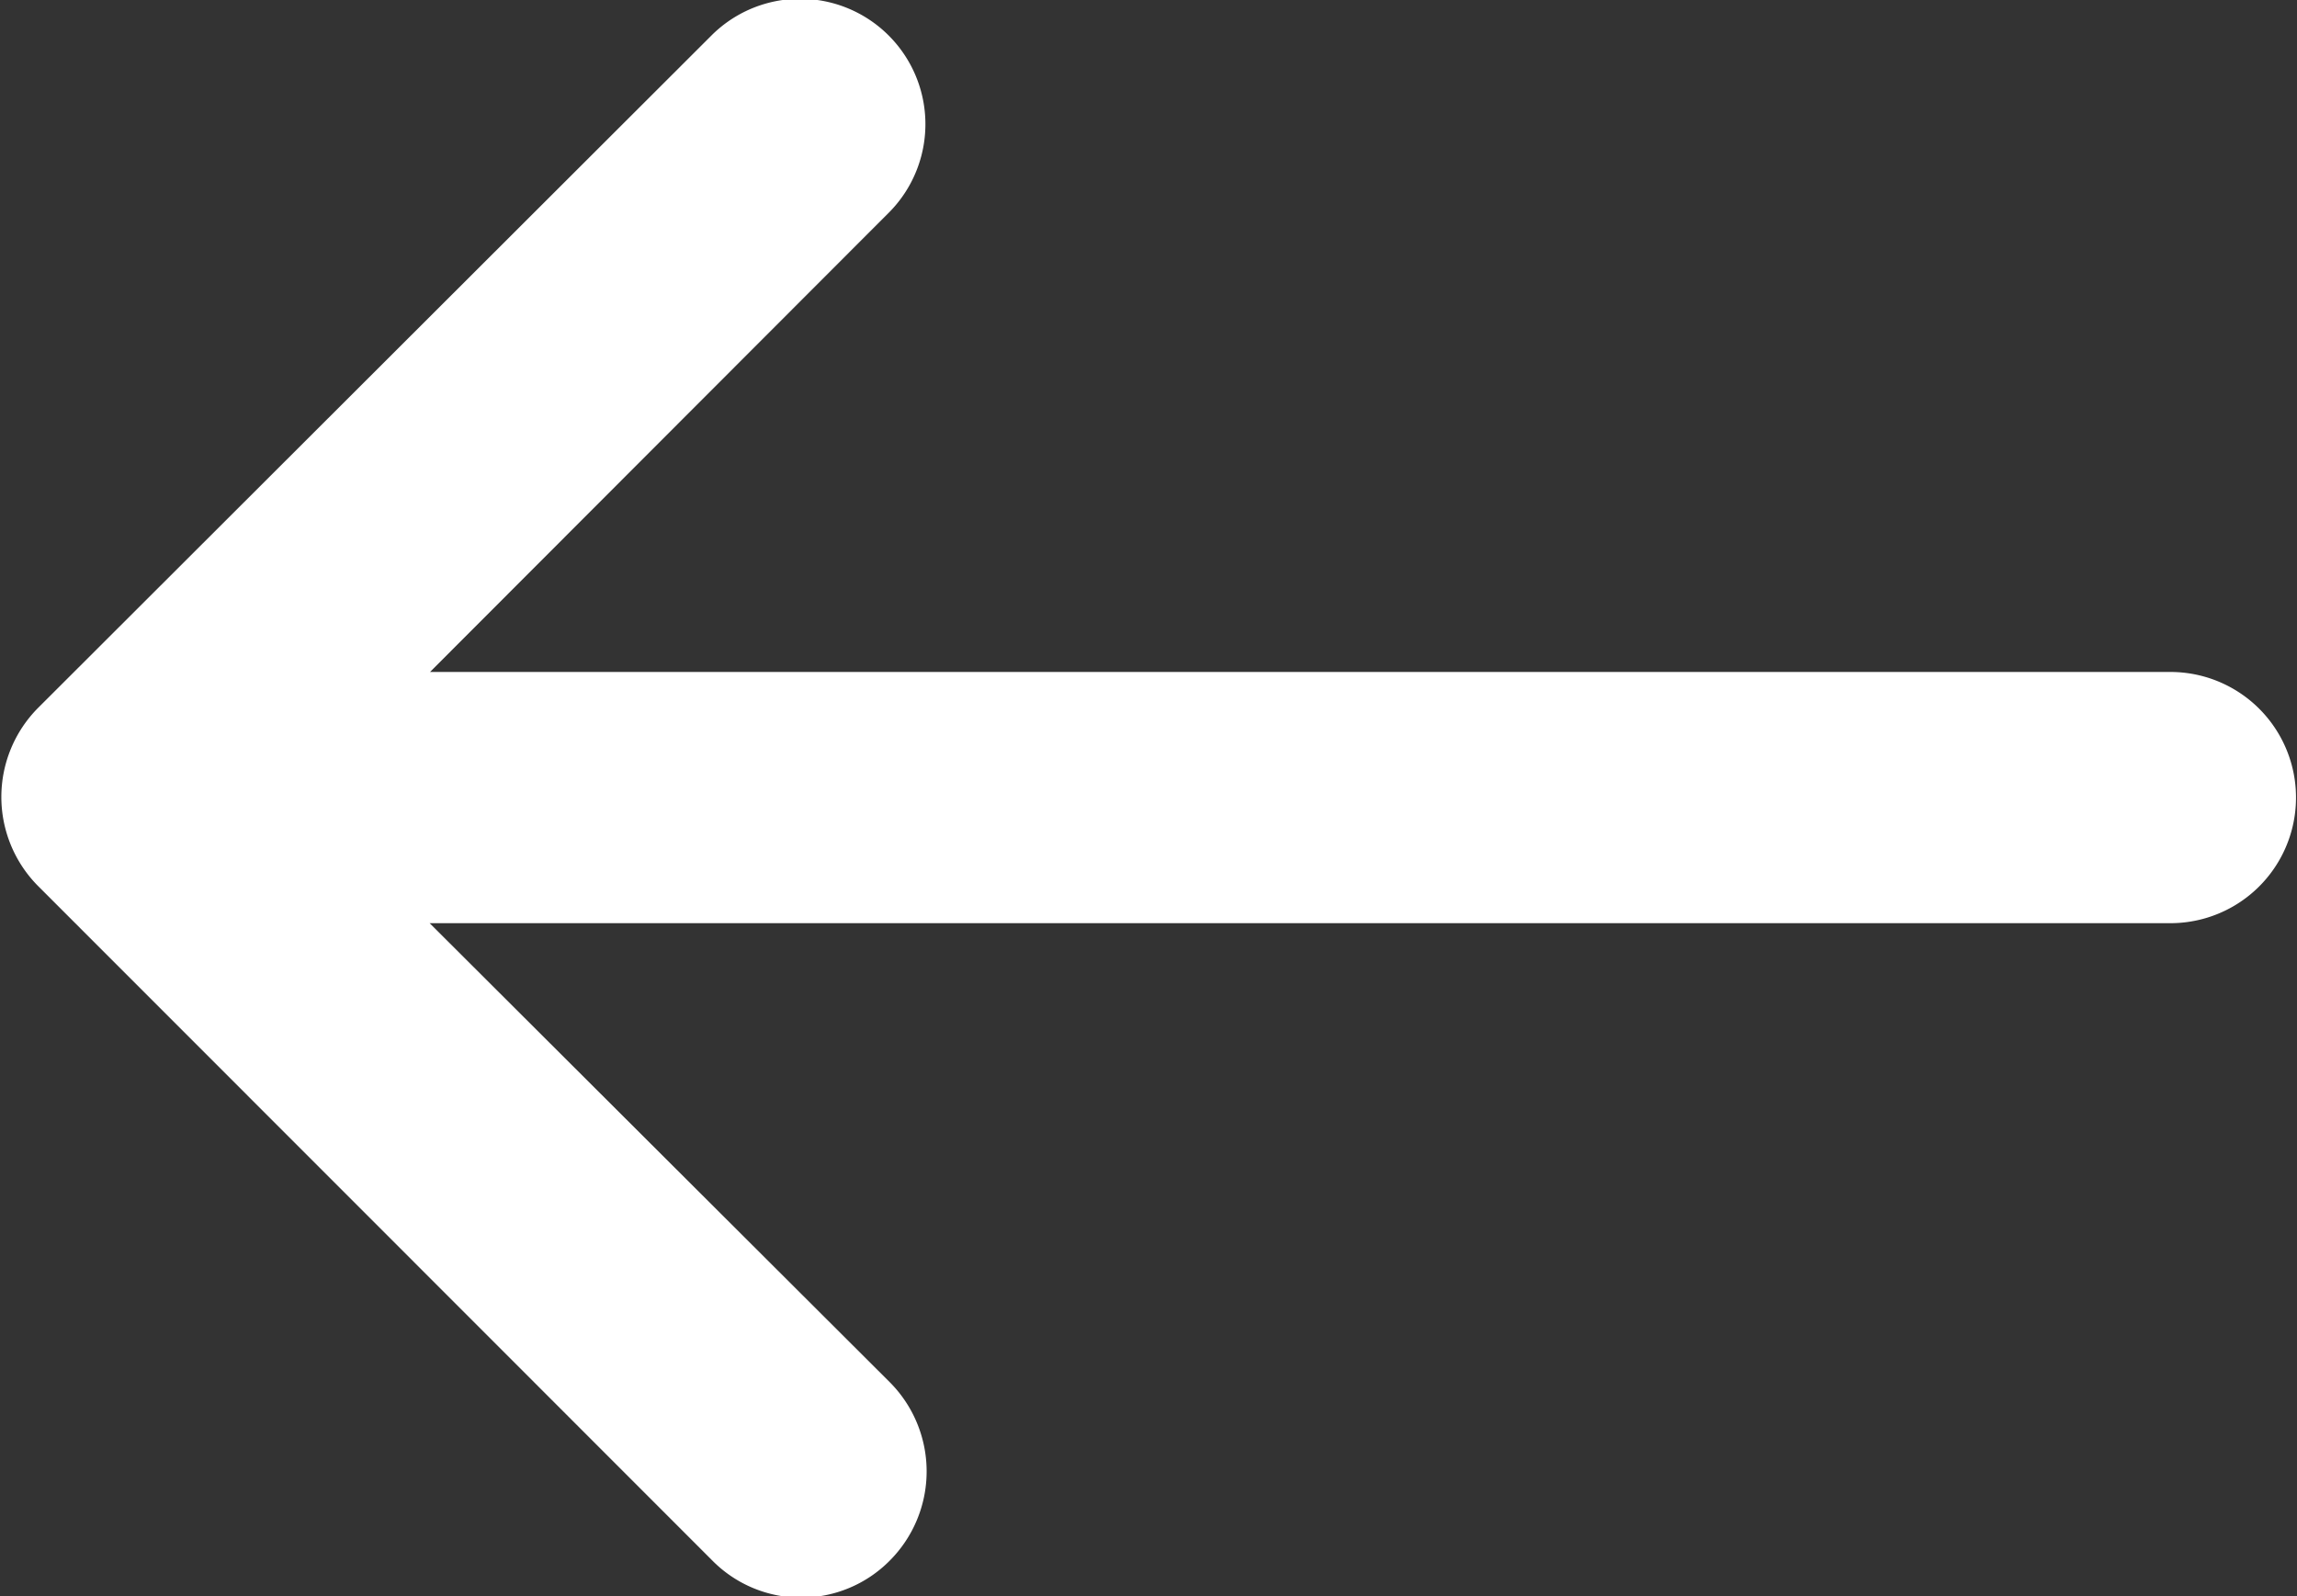 <?xml version="1.0" encoding="UTF-8"?>
<svg xmlns="http://www.w3.org/2000/svg" width="18.562" height="12.9" viewBox="0 0 18.562 12.9">
  <rect x="0" y="0" width="18.562" height="12.9" fill="#333333" stroke="none"/>
  <defs>
    <style>
      .cls-1 {
        fill: #fff;
        fill-rule: evenodd;
      }
    </style>
  </defs>
  <path id="Shape_21_1" data-name="Shape 21 1" class="cls-1" d="M171.152,2953.1l5.448,5.45a1.008,1.008,0,0,0,1.435,0,1.021,1.021,0,0,0,0-1.44l-3.719-3.71h14.067a1.015,1.015,0,1,0,0-2.03H174.319l3.716-3.72a1.013,1.013,0,0,0-1.435-1.43l-5.448,5.44A1.021,1.021,0,0,0,171.152,2953.1Z" transform="translate(-170.844 -2945.94)"></path>
</svg>
